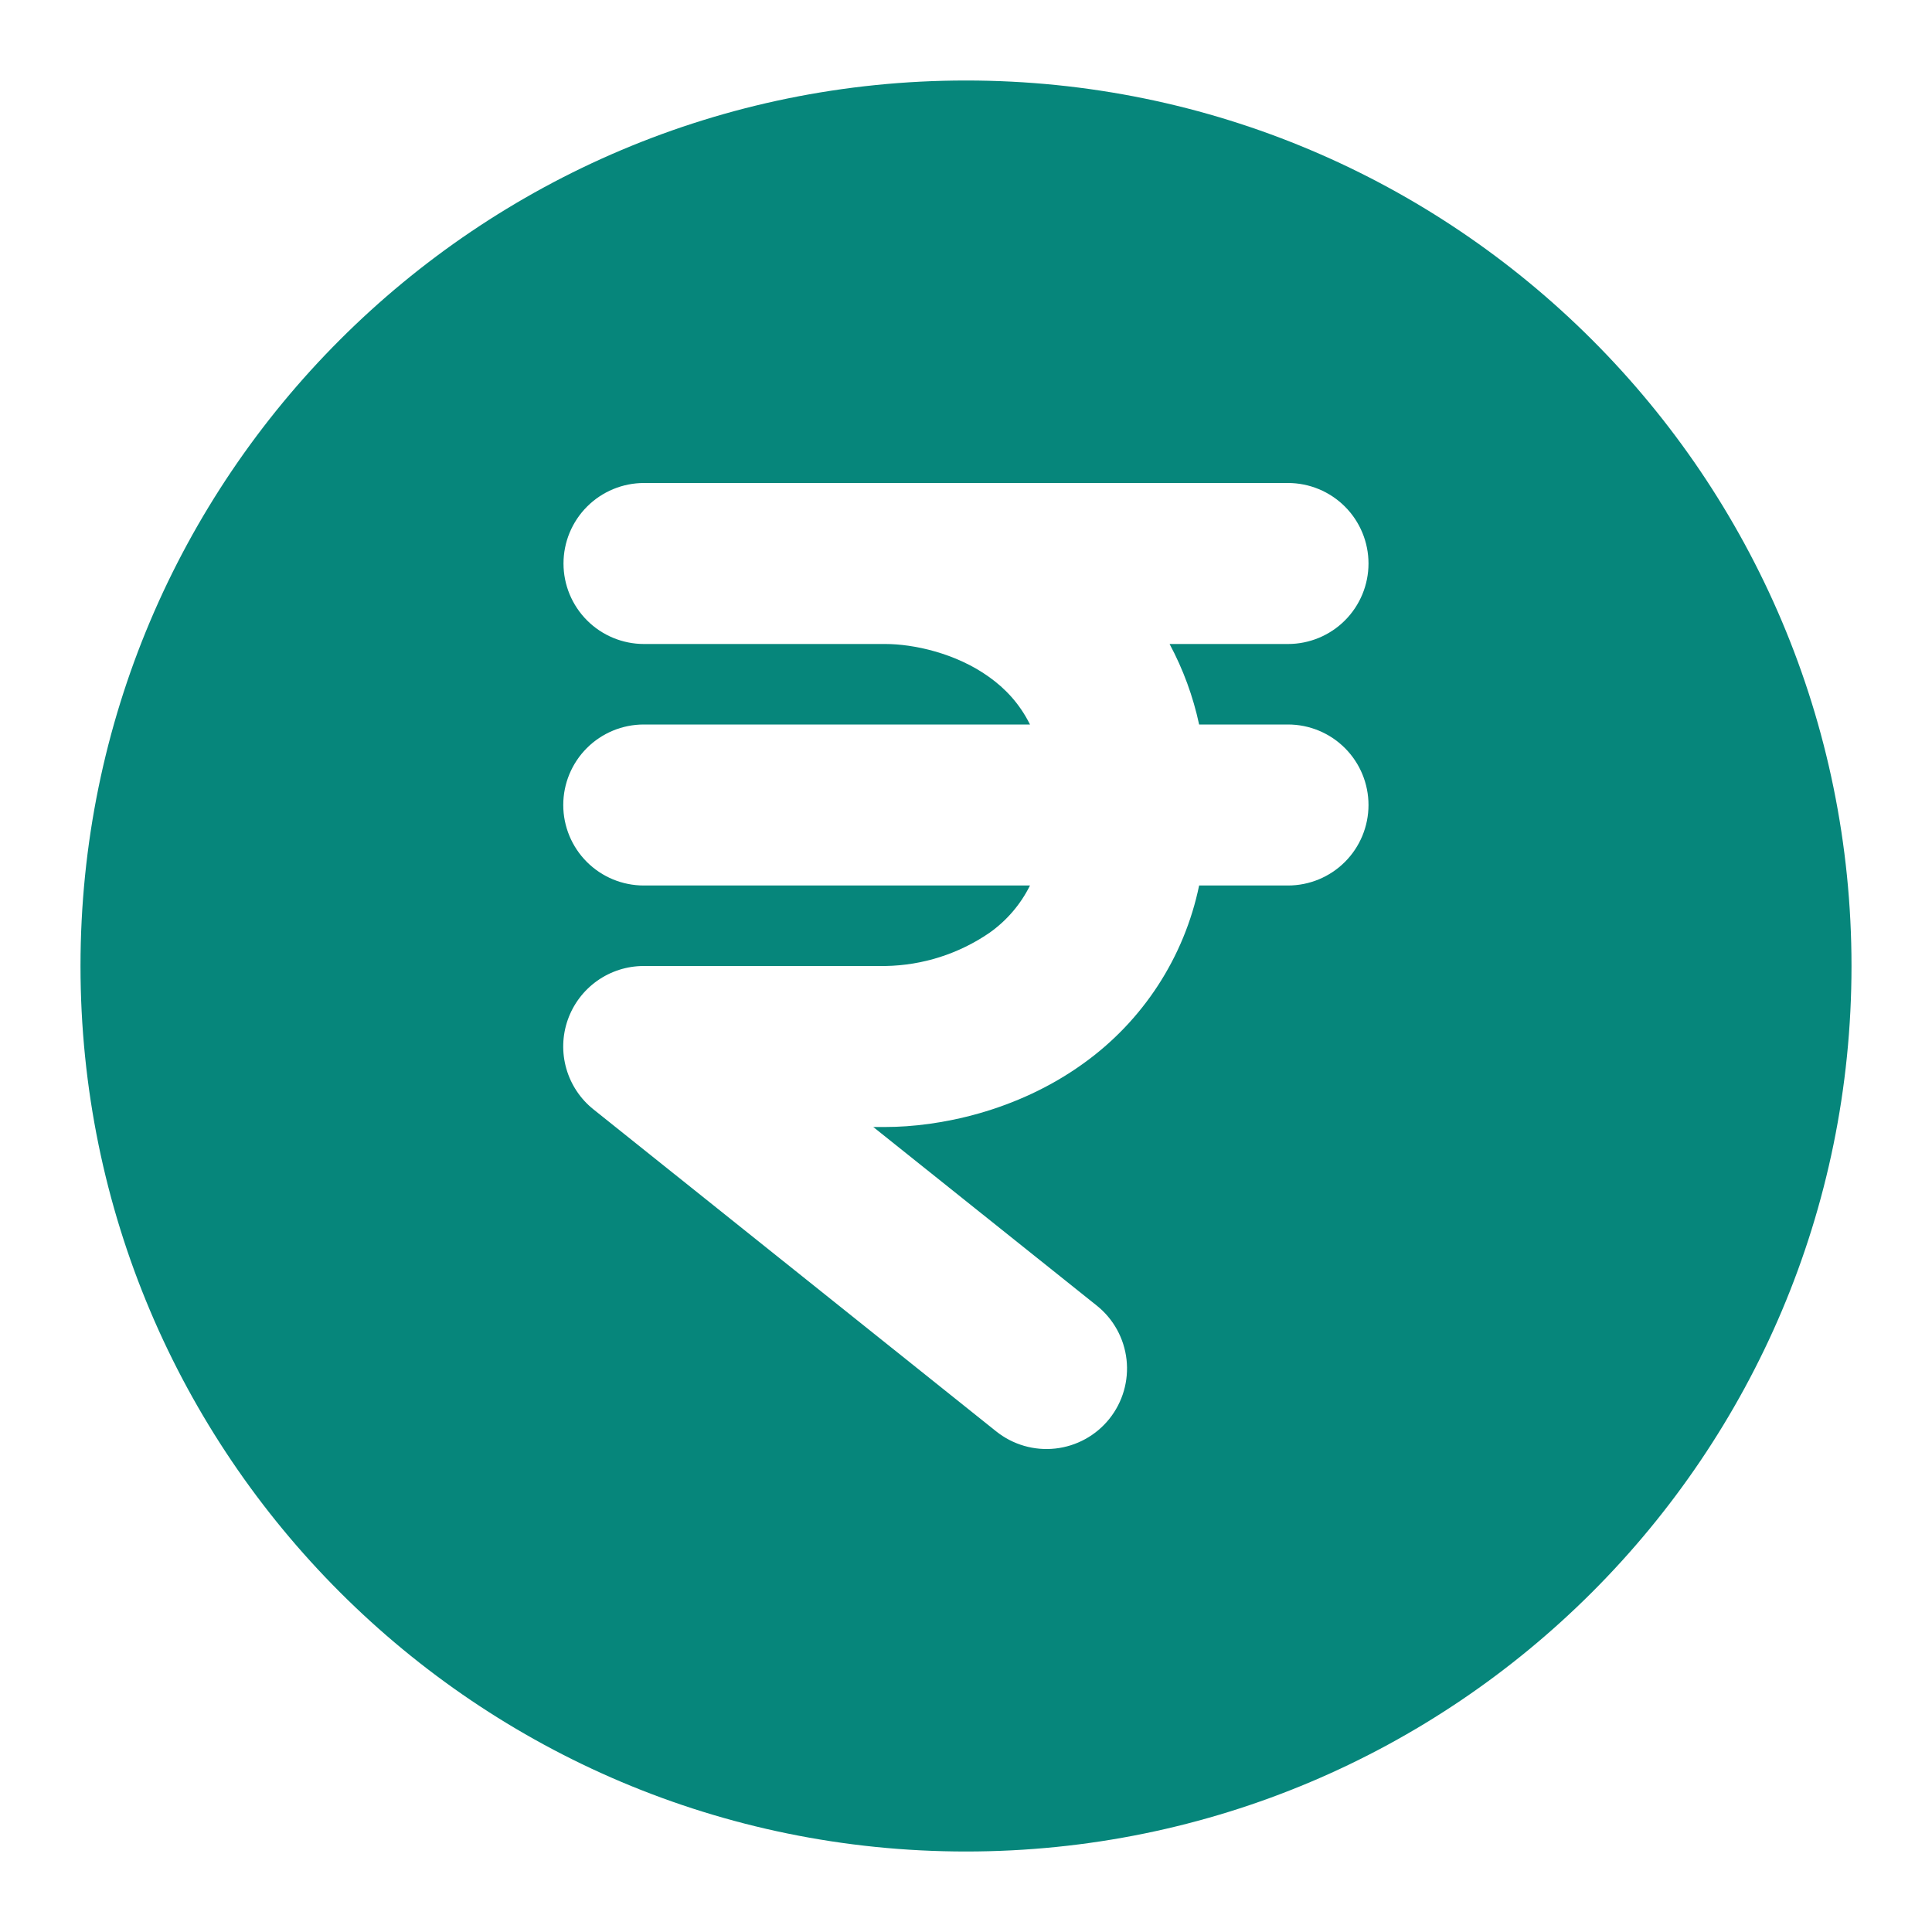<svg width="240" height="240" viewBox="0 0 240 240" fill="none" xmlns="http://www.w3.org/2000/svg">
<path fill-rule="evenodd" clip-rule="evenodd" d="M10 120C10 59.25 59.25 10 120 10C180.75 10 230 59.25 230 120C230 180.75 180.75 230 120 230C59.25 230 10 180.75 10 120ZM80 60C77.348 60 74.804 61.054 72.929 62.929C71.054 64.804 70 67.348 70 70C70 72.652 71.054 75.196 72.929 77.071C74.804 78.946 77.348 80 80 80H110C113.4 80 118.72 81.1 122.9 84.12C124.8 85.48 126.62 87.33 127.95 90H79.97C77.318 90 74.774 91.054 72.899 92.929C71.024 94.804 69.97 97.348 69.97 100C69.97 102.652 71.024 105.196 72.899 107.071C74.774 108.946 77.318 110 79.97 110H127.95C126.784 112.348 125.052 114.368 122.91 115.88C119.104 118.49 114.614 119.923 110 120H79.97C77.897 119.999 75.876 120.642 74.184 121.84C72.493 123.039 71.216 124.733 70.529 126.689C69.843 128.645 69.781 130.765 70.353 132.758C70.925 134.75 72.101 136.516 73.72 137.81L123.75 177.81C124.776 178.631 125.953 179.241 127.215 179.607C128.476 179.973 129.797 180.087 131.103 179.942C132.409 179.797 133.673 179.396 134.824 178.763C135.975 178.13 136.989 177.276 137.81 176.25C138.631 175.224 139.241 174.047 139.607 172.785C139.973 171.524 140.087 170.202 139.942 168.897C139.797 167.591 139.396 166.327 138.763 165.176C138.13 164.025 137.276 163.011 136.25 162.19L108.48 140H109.98C116.59 140 126.27 138.1 134.58 132.11C141.982 126.81 147.117 118.916 148.96 110H160C162.652 110 165.196 108.946 167.071 107.071C168.946 105.196 170 102.652 170 100C170 97.348 168.946 94.804 167.071 92.929C165.196 91.054 162.652 90 160 90H148.96C148.211 86.511 146.976 83.145 145.29 80H160C162.652 80 165.196 78.946 167.071 77.071C168.946 75.196 170 72.652 170 70C170 67.348 168.946 64.804 167.071 62.929C165.196 61.054 162.652 60 160 60H80Z" fill="#06867B"/>
</svg>
